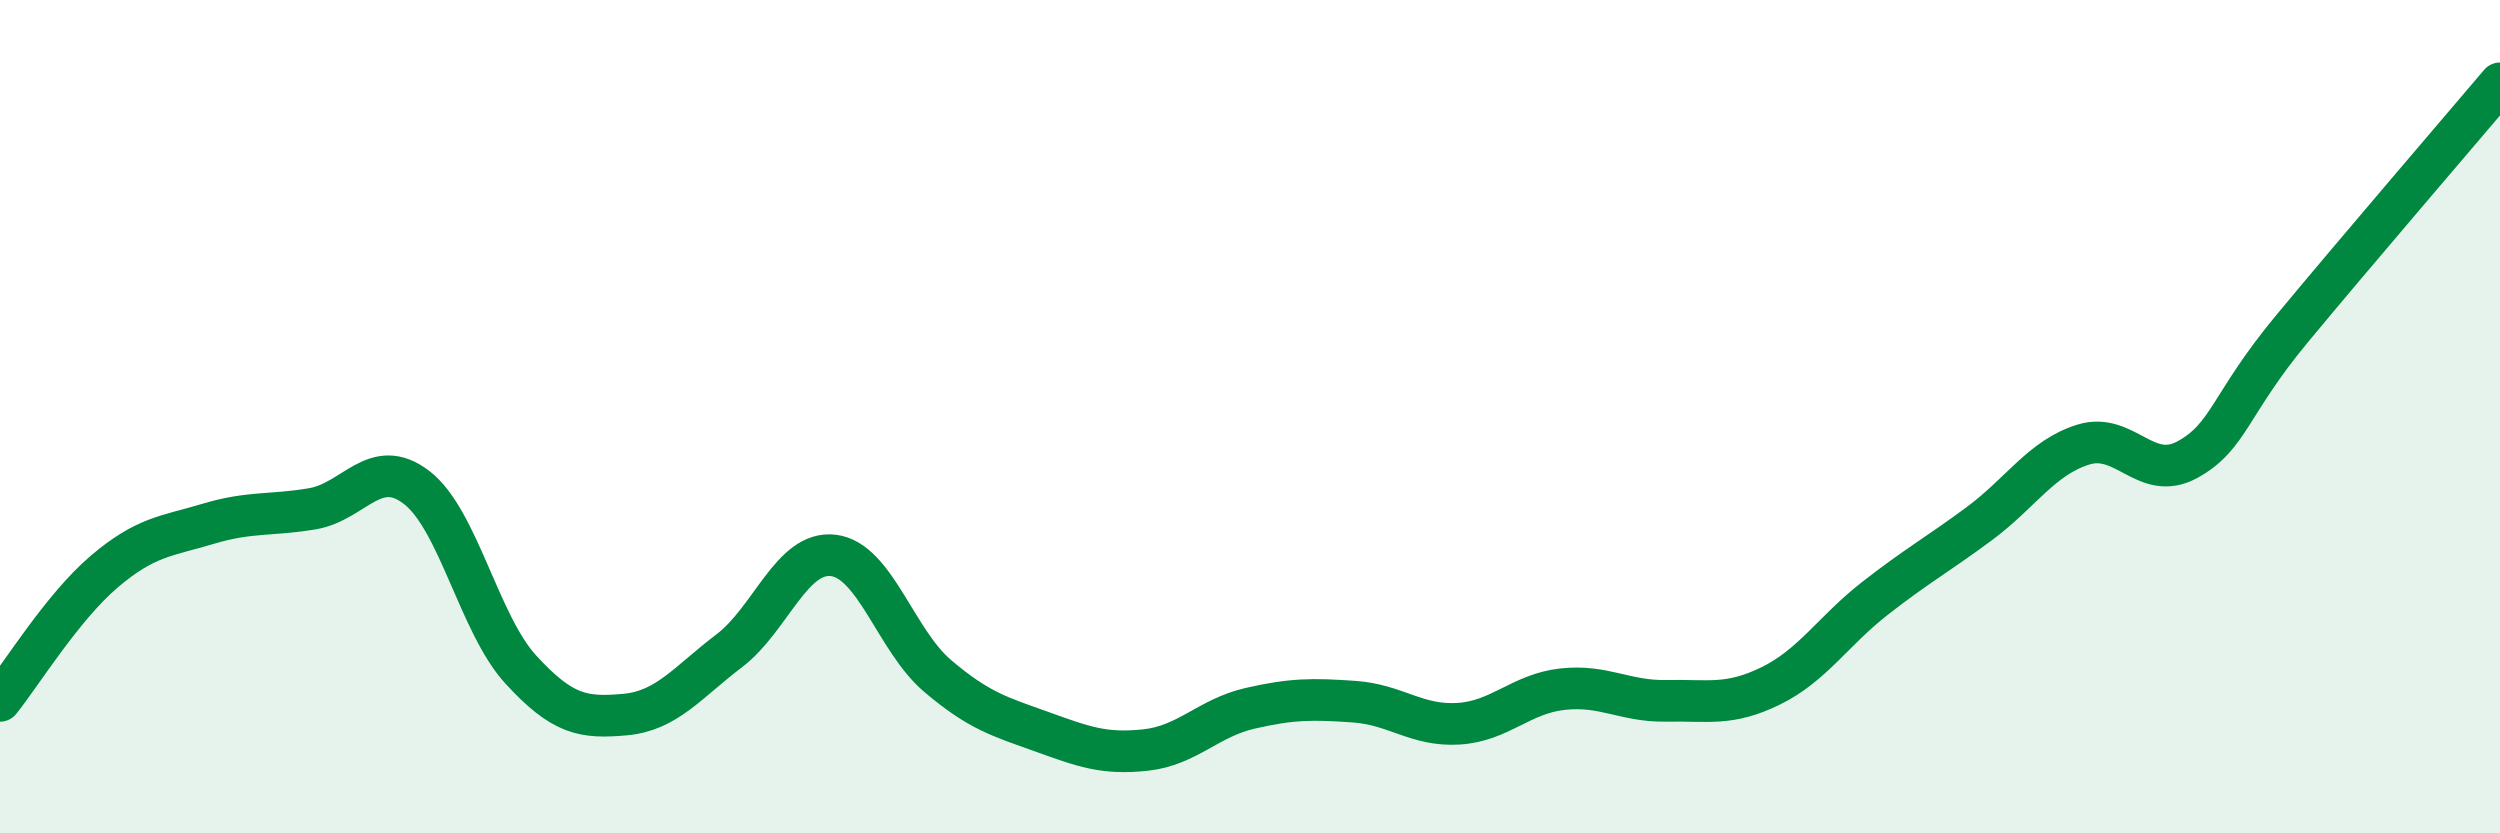 
    <svg width="60" height="20" viewBox="0 0 60 20" xmlns="http://www.w3.org/2000/svg">
      <path
        d="M 0,16.82 C 0.5,16.2 1.5,14.57 2.5,13.72 C 3.5,12.87 4,12.87 5,12.57 C 6,12.27 6.5,12.38 7.5,12.21 C 8.5,12.04 9,10.93 10,11.7 C 11,12.47 11.5,14.98 12.5,16.07 C 13.5,17.16 14,17.24 15,17.15 C 16,17.06 16.5,16.38 17.5,15.62 C 18.5,14.86 19,13.21 20,13.33 C 21,13.45 21.5,15.37 22.5,16.22 C 23.5,17.07 24,17.2 25,17.56 C 26,17.92 26.5,18.11 27.5,18 C 28.5,17.89 29,17.23 30,17 C 31,16.77 31.5,16.77 32.5,16.84 C 33.5,16.91 34,17.43 35,17.37 C 36,17.31 36.5,16.65 37.5,16.54 C 38.5,16.43 39,16.84 40,16.82 C 41,16.8 41.5,16.95 42.5,16.46 C 43.5,15.97 44,15.14 45,14.36 C 46,13.58 46.5,13.31 47.5,12.57 C 48.5,11.83 49,10.98 50,10.67 C 51,10.36 51.5,11.58 52.5,11.03 C 53.5,10.48 53.5,9.71 55,7.9 C 56.5,6.09 59,3.18 60,2L60 20L0 20Z"
        fill="#008740"
        opacity="0.1"
        stroke-linecap="round"
        stroke-linejoin="round"
      />
      <path
        d="M 0,16.82 C 0.5,16.2 1.5,14.57 2.5,13.72 C 3.5,12.87 4,12.87 5,12.57 C 6,12.27 6.5,12.38 7.5,12.21 C 8.5,12.04 9,10.93 10,11.7 C 11,12.47 11.5,14.98 12.5,16.07 C 13.5,17.16 14,17.24 15,17.15 C 16,17.06 16.5,16.38 17.5,15.62 C 18.5,14.86 19,13.21 20,13.33 C 21,13.45 21.5,15.37 22.5,16.22 C 23.5,17.07 24,17.2 25,17.56 C 26,17.92 26.5,18.11 27.5,18 C 28.5,17.89 29,17.23 30,17 C 31,16.77 31.5,16.77 32.5,16.84 C 33.5,16.91 34,17.43 35,17.37 C 36,17.31 36.5,16.65 37.5,16.54 C 38.5,16.43 39,16.84 40,16.82 C 41,16.8 41.5,16.95 42.5,16.46 C 43.5,15.97 44,15.14 45,14.36 C 46,13.58 46.5,13.31 47.5,12.57 C 48.5,11.83 49,10.98 50,10.67 C 51,10.36 51.5,11.58 52.5,11.03 C 53.5,10.48 53.5,9.71 55,7.9 C 56.5,6.09 59,3.18 60,2"
        stroke="#008740"
        stroke-width="1"
        fill="none"
        stroke-linecap="round"
        stroke-linejoin="round"
      />
    </svg>
  